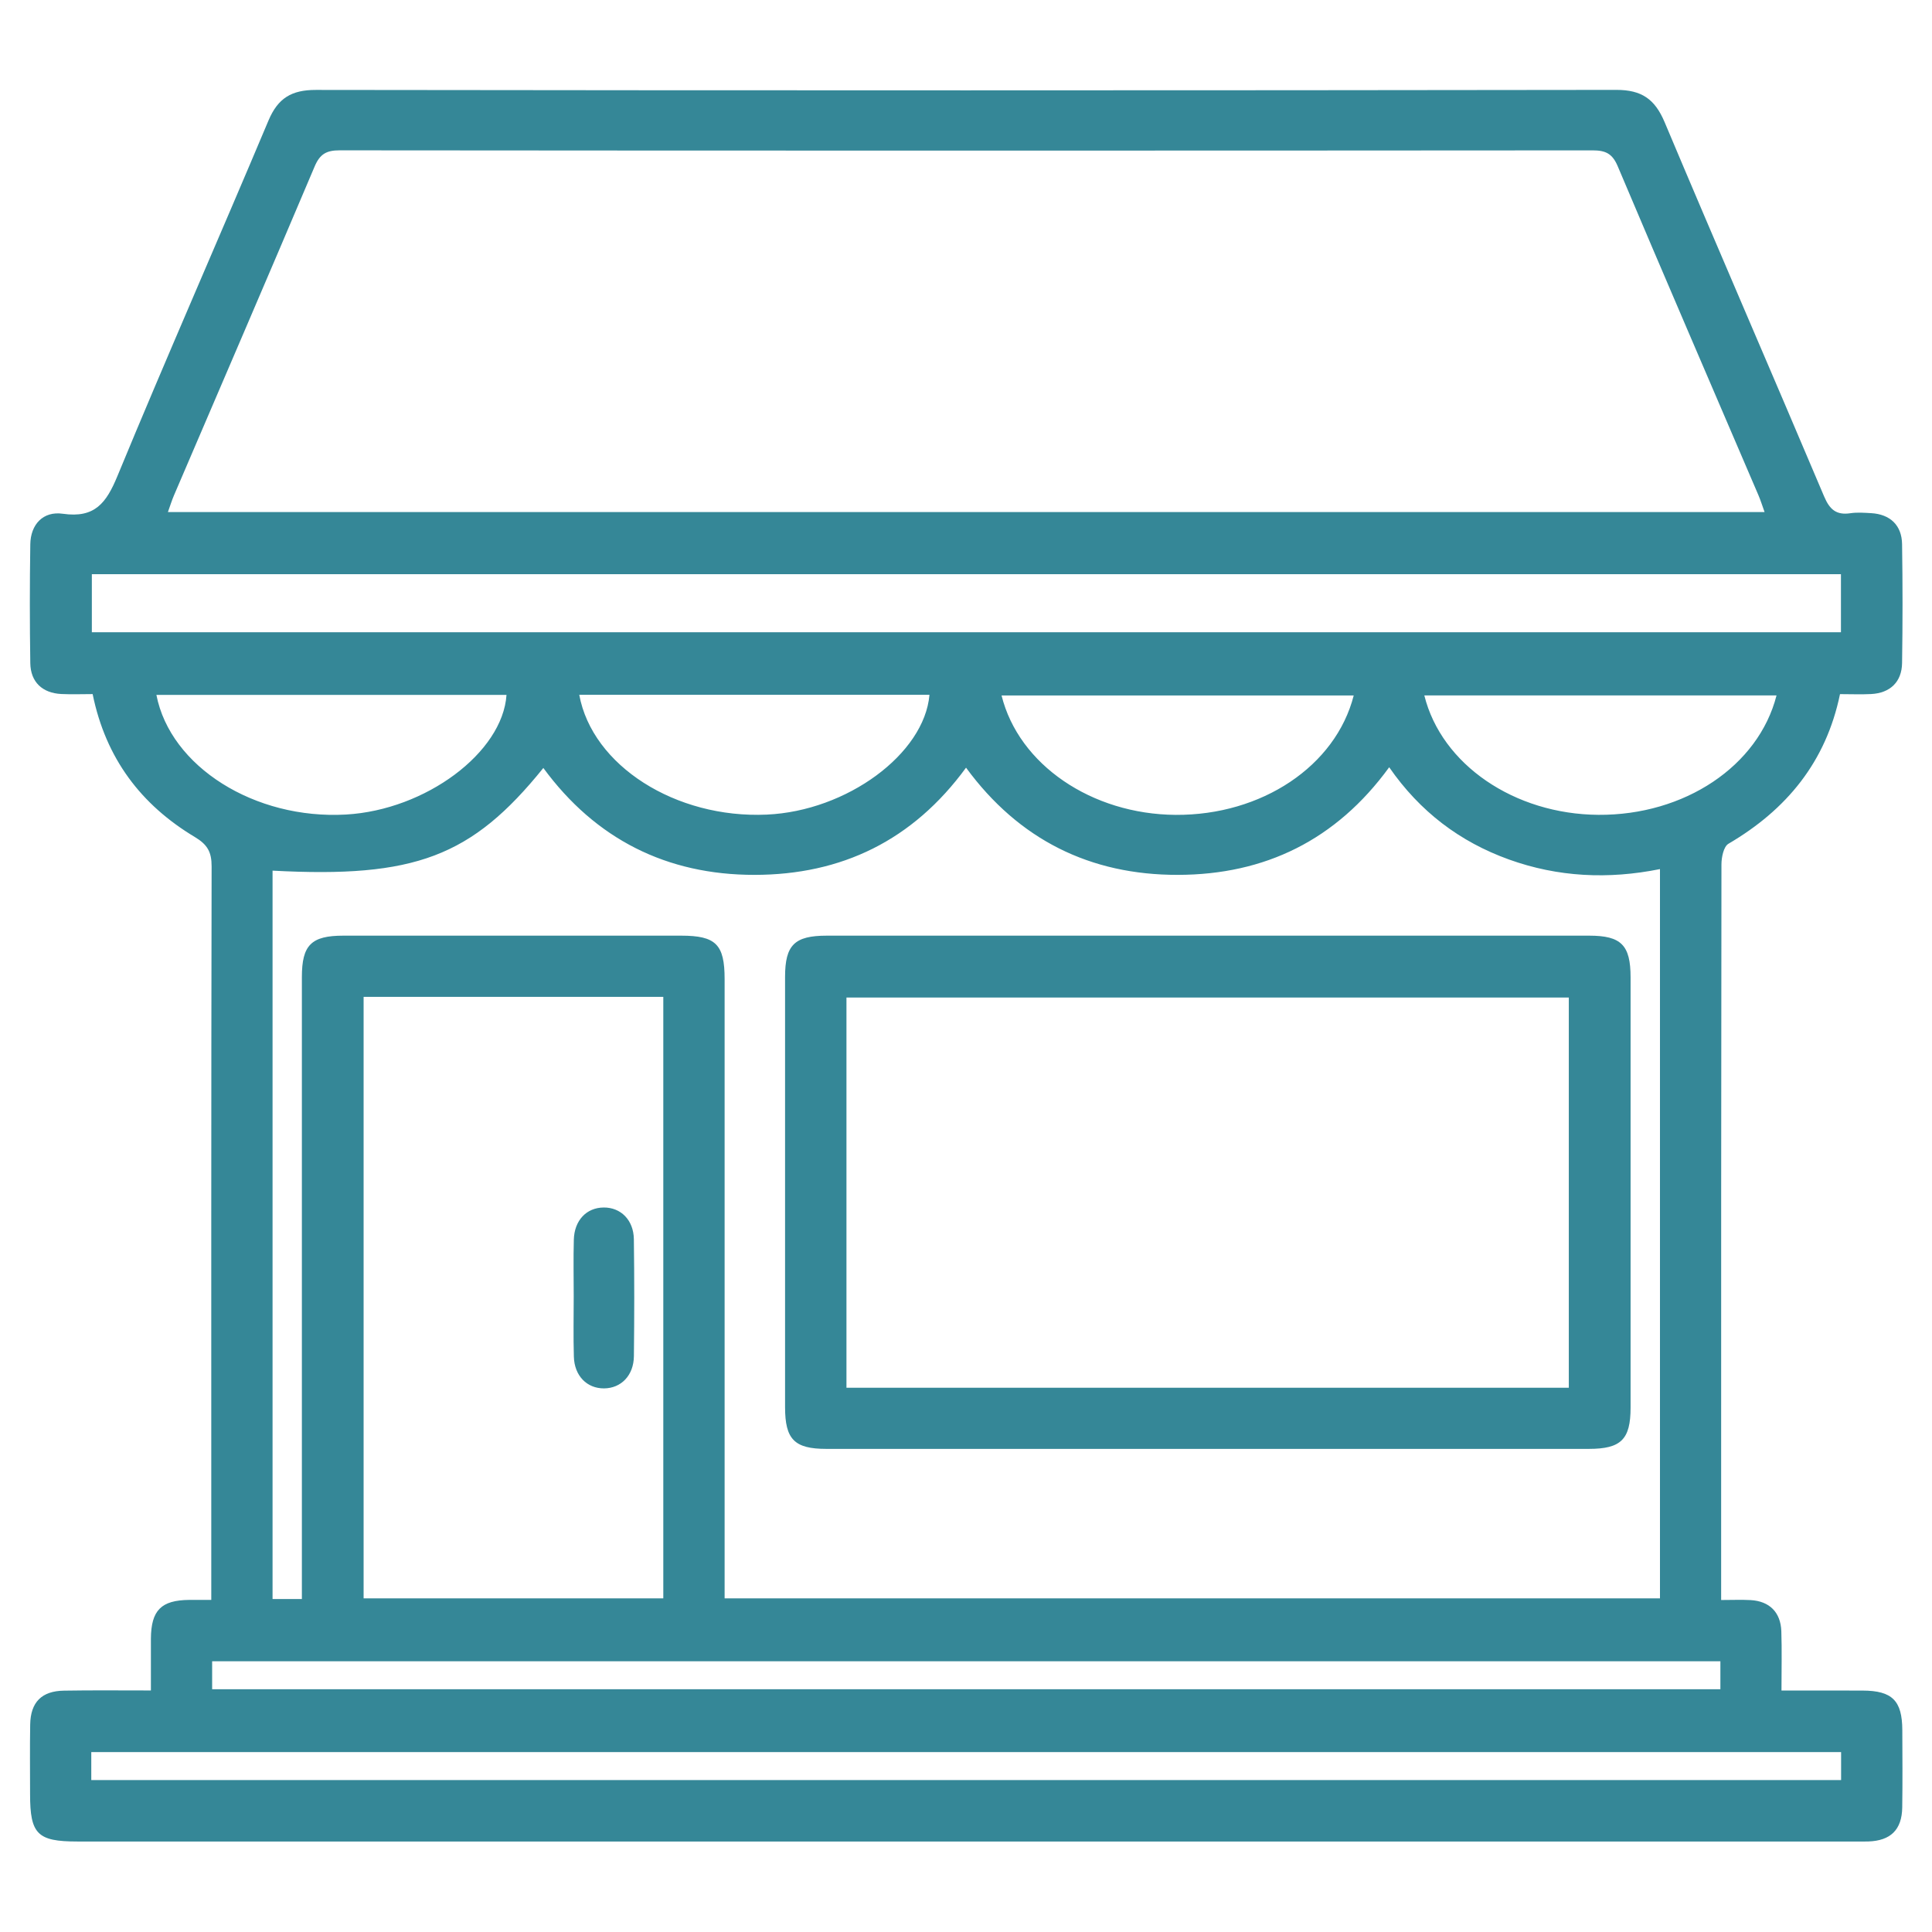 <?xml version="1.0" encoding="utf-8"?>
<!-- Generator: Adobe Illustrator 25.4.1, SVG Export Plug-In . SVG Version: 6.00 Build 0)  -->
<svg version="1.1" id="Layer_1" xmlns="http://www.w3.org/2000/svg" xmlns:xlink="http://www.w3.org/1999/xlink" x="0px" y="0px"
	 viewBox="0 0 512 512" style="enable-background:new 0 0 512 512;" xml:space="preserve" fill="#358797">
<g>
	<path d="M39.99,447.99c0-5.05-0.02-9.37,0-13.69c0.05-7.56,2.71-10.24,10.18-10.31c1.79-0.02,3.58,0,5.82,0c0-2.11,0-3.74,0-5.36
		c0-63.01-0.04-126.02,0.09-189.03c0.01-3.81-1.11-5.78-4.43-7.77c-14.24-8.53-23.61-20.8-27.1-37.89c-2.71,0-5.5,0.11-8.29-0.02
		c-5.04-0.25-8.15-3.17-8.23-8.18c-0.16-10.5-0.16-21,0-31.5c0.08-5.23,3.37-8.85,8.63-8.09c8.48,1.22,11.52-2.87,14.47-10.02
		c13.02-31.53,26.79-62.75,40.02-94.19c2.51-5.96,6.14-8.12,12.56-8.11c114.87,0.15,229.74,0.15,344.62-0.01
		c6.73-0.01,10.23,2.45,12.8,8.53c13.95,33.13,28.27,66.1,42.28,99.21c1.47,3.48,3.24,5.01,6.97,4.45c1.79-0.27,3.67-0.12,5.49-0.02
		c5.02,0.29,8.13,3.19,8.2,8.22c0.16,10.5,0.16,21,0,31.5c-0.07,5.02-3.18,7.96-8.2,8.22c-2.64,0.14-5.3,0.02-8.25,0.02
		c-3.71,17.96-14.16,30.63-29.57,39.66c-1.28,0.75-1.85,3.6-1.85,5.48c-0.09,58.84-0.08,117.69-0.08,176.53c0,5.96,0,11.92,0,18.4
		c2.89,0,5.35-0.11,7.79,0.02c5.01,0.28,7.99,3.22,8.16,8.26c0.17,4.98,0.04,9.98,0.04,15.71c7.32,0,14.41-0.02,21.5,0.01
		c7.85,0.03,10.49,2.66,10.52,10.48c0.03,6.83,0.08,13.67-0.02,20.5c-0.09,5.91-3.08,8.81-8.98,9.01c-1.17,0.04-2.33,0.01-3.5,0.01
		c-157.05,0-314.11,0-471.16,0c-10.55,0-12.5-1.96-12.5-12.51c0-6.17-0.08-12.34,0.03-18.5c0.1-5.92,3.05-8.89,8.98-8.97
		C24.46,447.91,31.93,447.99,39.99,447.99z M467.63,135.7c-0.62-1.72-1.05-3.12-1.63-4.47c-12.45-29.06-24.99-58.08-37.3-87.2
		c-1.42-3.35-3.23-4.18-6.64-4.18c-110.69,0.08-221.38,0.09-332.07-0.01c-3.48,0-5.21,0.98-6.6,4.26
		c-12.33,29.11-24.85,58.15-37.3,87.21c-0.57,1.34-1,2.74-1.59,4.39C185.69,135.7,326.45,135.7,467.63,135.7z M80,423.76
		c0-2.36,0-4.33,0-6.3c0-52.84,0-105.67,0-158.51c0-8.51,2.48-10.99,11-10.99c29.84-0.01,59.68-0.01,89.52,0
		c9.19,0,11.51,2.32,11.51,11.49c0,52.84,0,105.67,0,158.51c0,1.92,0,3.85,0,5.62c83.12,0,165.52,0,247.88,0
		c0-64.55,0-128.69,0-193.26c-13.72,2.76-27.04,2.12-40.01-2.54c-13.01-4.68-23.61-12.69-31.75-24.45
		c-14.07,19.32-32.94,28.47-55.98,28.52c-23.22,0.05-42.16-9.3-56.16-28.41c-14.11,19.31-33.01,28.4-56.08,28.41
		c-23.19,0.01-42.07-9.43-55.94-28.33c-18.99,23.55-34.1,29.22-71.76,27.21c0,64.27,0,128.54,0,193.03
		C74.77,423.76,77.04,423.76,80,423.76z M96.36,264.18c0,53.44,0,106.48,0,159.4c26.74,0,53.12,0,79.42,0c0-53.33,0-106.25,0-159.4
		C149.25,264.18,122.98,264.18,96.36,264.18z M24.34,152.16c0,5.42,0,10.48,0,15.4c154.77,0,309.18,0,463.53,0
		c0-5.32,0-10.26,0-15.4C333.31,152.16,179.02,152.16,24.34,152.16z M487.91,464.32c-154.8,0-309.23,0-463.72,0c0,2.6,0,4.88,0,7.41
		c154.64,0,309.06,0,463.72,0C487.91,469.23,487.91,466.96,487.91,464.32z M56.22,447.66c133.48,0,266.57,0,399.7,0
		c0-2.61,0-4.88,0-7.41c-133.3,0-266.39,0-399.7,0C56.22,442.76,56.22,445.03,56.22,447.66z M41.45,184.16
		c3.7,19.04,26.09,33.08,50.25,31.7c21.1-1.21,41.5-16.41,42.53-31.7C103.32,184.16,72.4,184.16,41.45,184.16z M153.51,184.13
		c3.45,18.78,25.55,32.83,49.68,31.75c21.22-0.95,41.77-16.06,43.13-31.75C215.39,184.13,184.47,184.13,153.51,184.13z
		 M358.75,184.3c-31.24,0-62.24,0-93.33,0c4.55,18.35,23.9,31.5,46.14,31.65C334.34,216.09,353.97,203.05,358.75,184.3z
		 M470.8,184.29c-31.24,0-62.25,0-93.34,0c4.56,18.36,23.9,31.5,46.14,31.65C446.37,216.09,466,203.06,470.8,184.29z"/>
	<path d="M320.14,247.96c33.68,0,67.35-0.01,101.03,0c8.47,0,10.95,2.51,10.95,11.05c0.01,38,0.01,76.01,0,114.01
		c0,8.45-2.53,10.95-11.07,10.95c-67.35,0.01-134.71,0.01-202.06,0c-8.46,0-10.94-2.52-10.94-11.06c-0.01-38-0.01-76.01,0-114.01
		c0-8.47,2.5-10.94,11.06-10.94C252.78,247.95,286.46,247.96,320.14,247.96z M415.75,367.76c0-34.79,0-69.17,0-103.4
		c-64.09,0-127.81,0-191.43,0c0,34.66,0,68.93,0,103.4C288.2,367.76,351.81,367.76,415.75,367.76z"/>
	<path d="M152.04,343.52c0-5-0.11-10,0.03-15c0.14-5.13,3.37-8.48,7.9-8.52c4.54-0.04,7.94,3.31,8.01,8.41
		c0.14,10.33,0.13,20.67,0.01,31c-0.06,5.11-3.39,8.49-7.9,8.53c-4.54,0.03-7.87-3.32-8.01-8.41
		C151.92,354.19,152.04,348.86,152.04,343.52z"/>
</g>
</svg>
